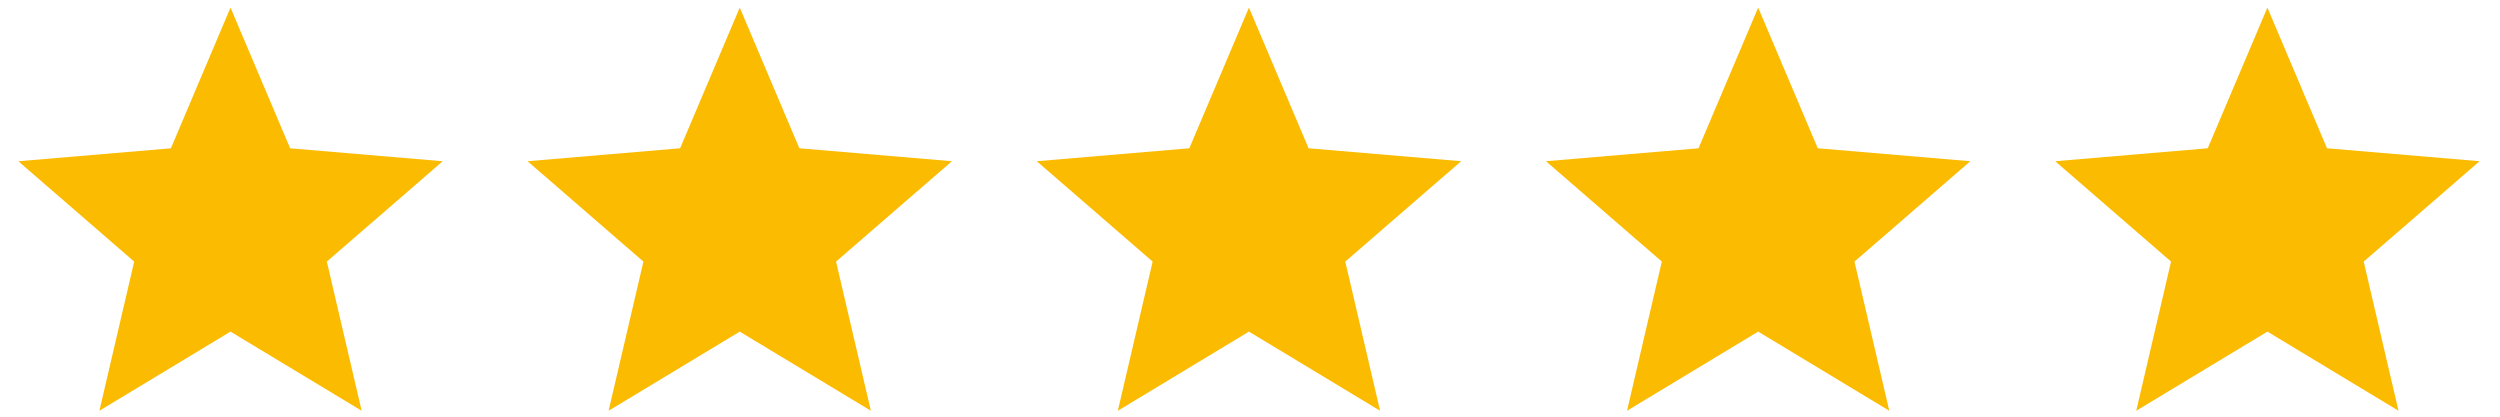 <svg width="90" height="15" viewBox="0 0 90 15" fill="none" xmlns="http://www.w3.org/2000/svg">
<path d="M8.298 11.938L13.019 14.787L11.766 9.417L15.937 5.805L10.445 5.339L8.298 0.274L6.152 5.339L0.66 5.805L4.831 9.417L3.578 14.787L8.298 11.938Z" fill="#FBBB01"/>
<path d="M26.631 11.938L31.351 14.787L30.098 9.417L34.269 5.804L28.777 5.338L26.631 0.274L24.484 5.338L18.992 5.804L23.163 9.417L21.91 14.787L26.631 11.938Z" fill="#FBBB01"/>
<path d="M44.962 11.938L49.683 14.787L48.43 9.417L52.601 5.804L47.109 5.338L44.962 0.274L42.816 5.338L37.324 5.804L41.495 9.417L40.242 14.787L44.962 11.938Z" fill="#FBBB01"/>
<path d="M63.294 11.938L68.014 14.787L66.761 9.417L70.932 5.804L65.44 5.338L63.294 0.274L61.147 5.338L55.655 5.804L59.826 9.417L58.573 14.787L63.294 11.938Z" fill="#FBBB01"/>
<path d="M81.626 11.938L86.346 14.787L85.093 9.417L89.264 5.804L83.772 5.338L81.626 0.274L79.479 5.338L73.987 5.804L78.158 9.417L76.905 14.787L81.626 11.938Z" fill="#FBBB01"/>
</svg>
